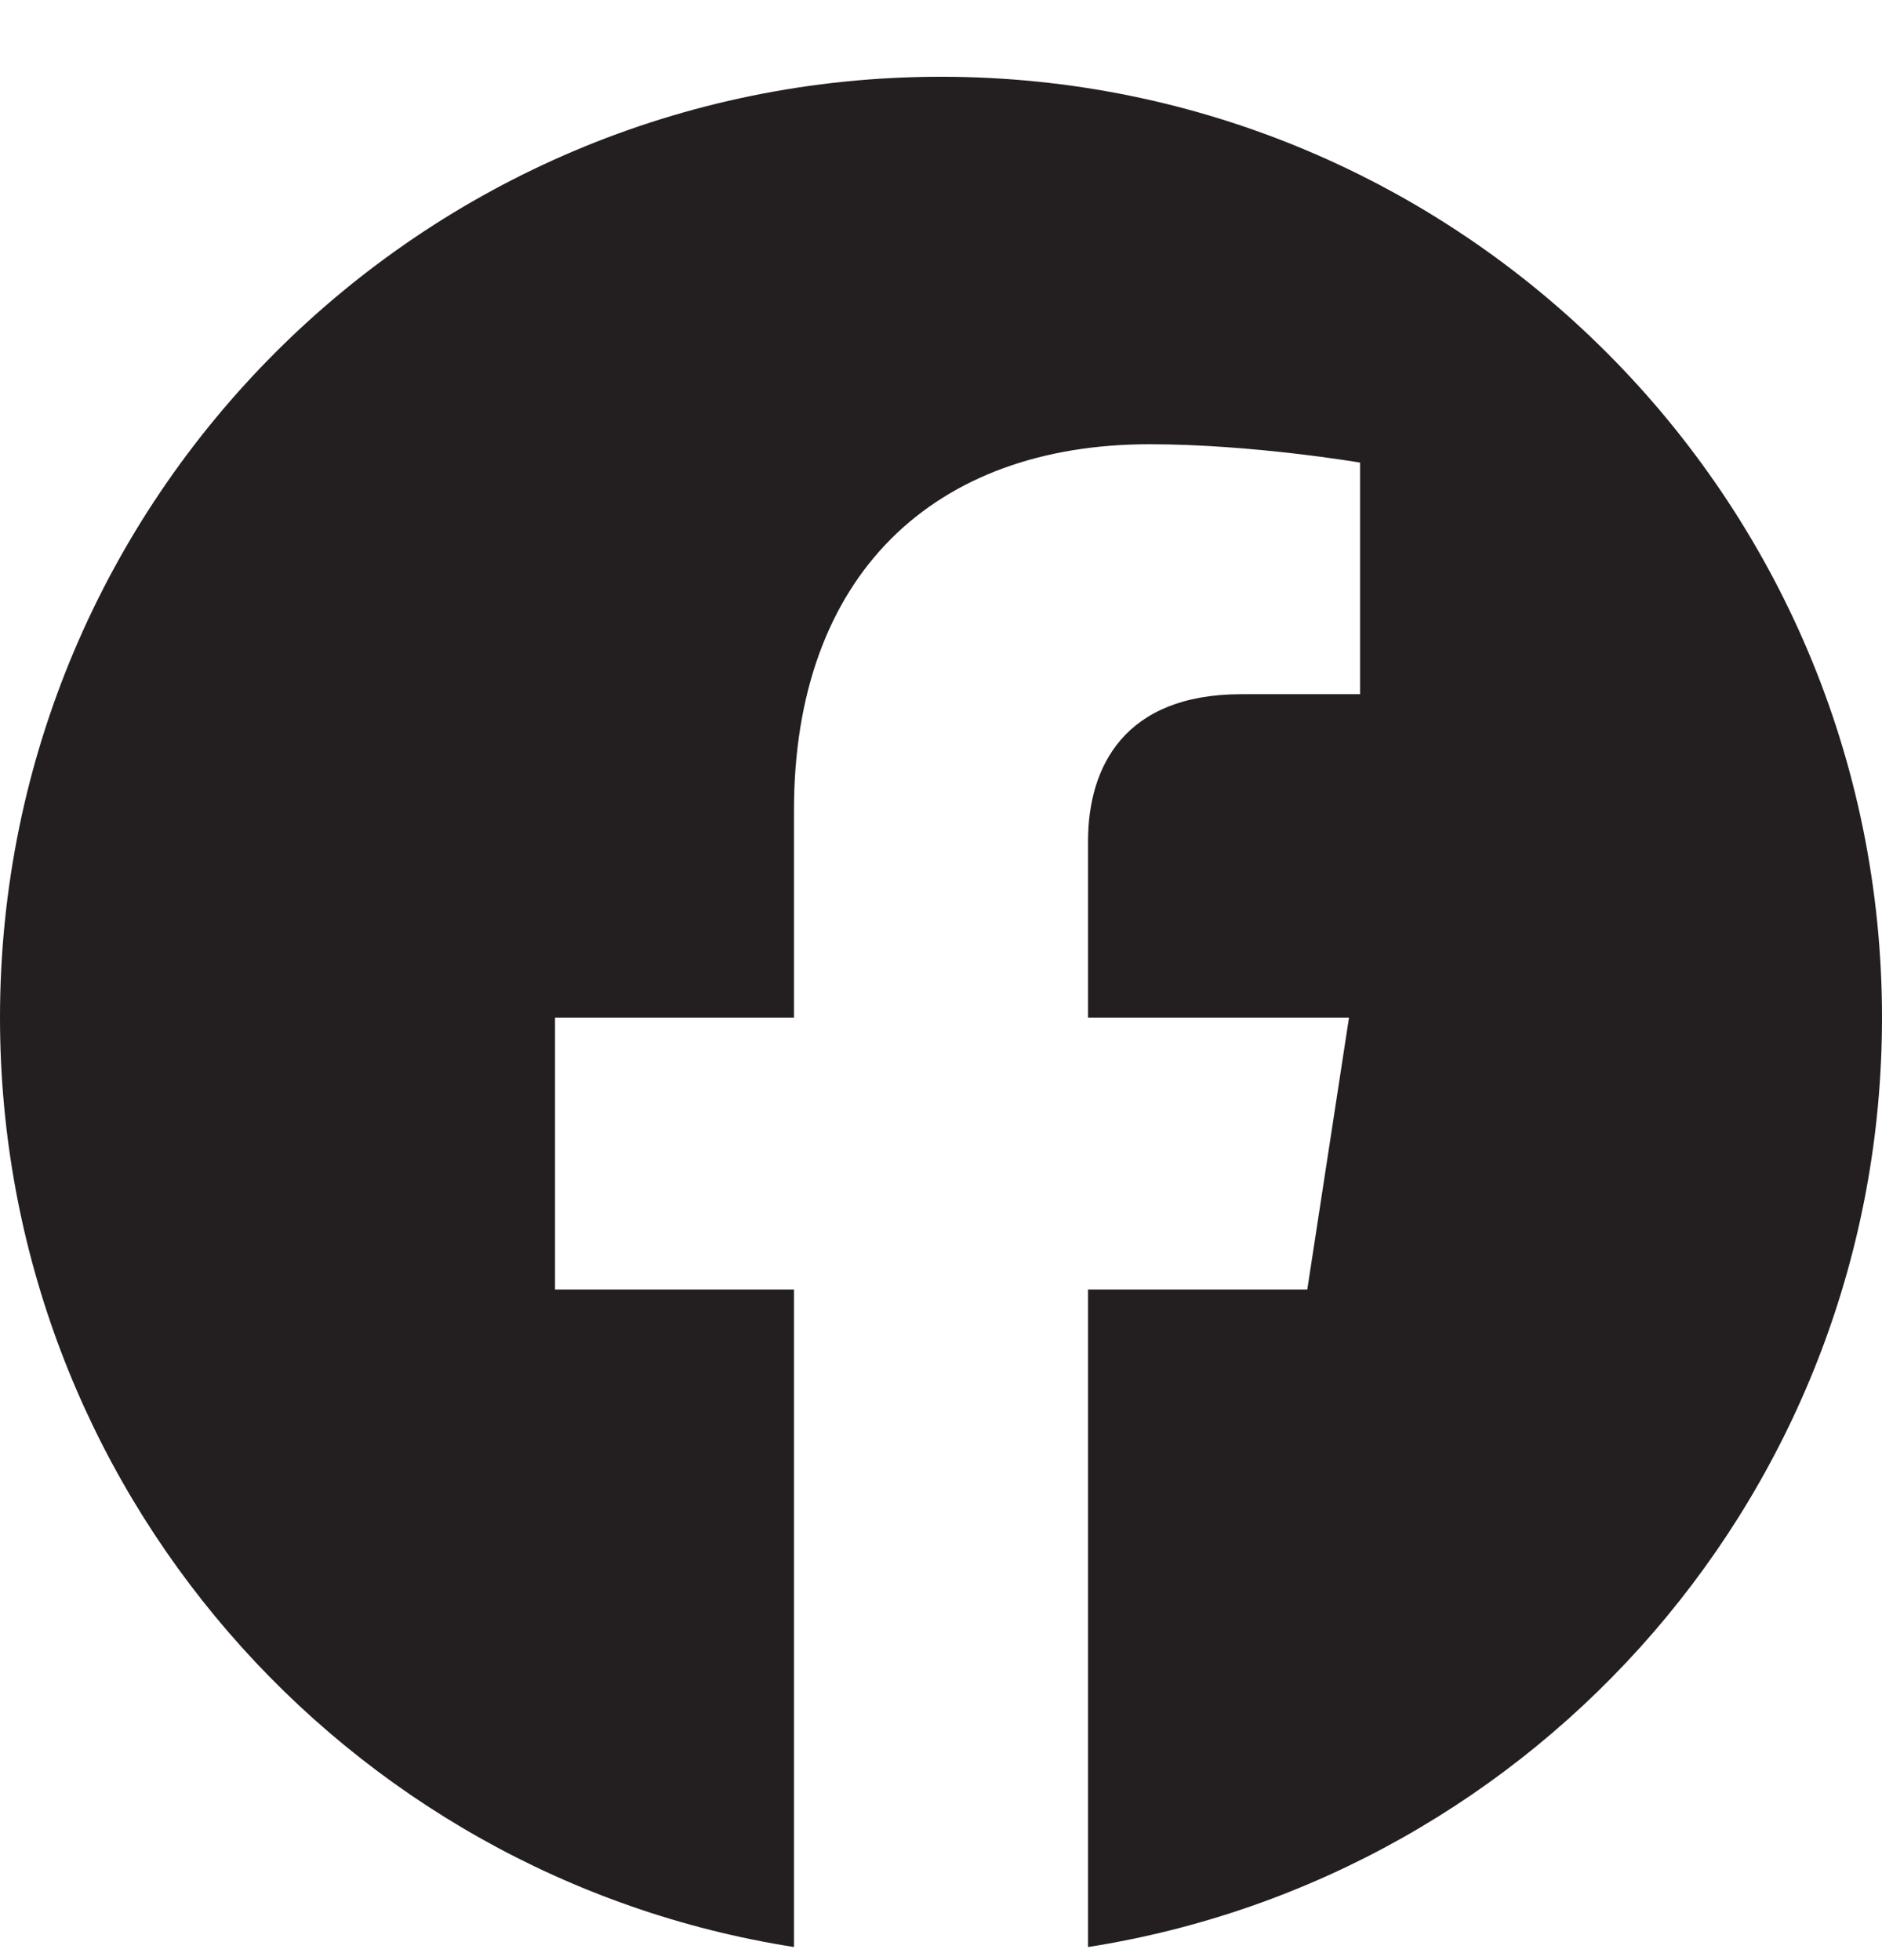 <svg width="24" height="25" viewBox="0 0 24 25" fill="none" xmlns="http://www.w3.org/2000/svg">
<path d="M24 12.979C24 6.35 18.628 0.979 12 0.979C5.372 0.979 0 6.35 0 12.979C0 18.969 4.388 23.933 10.125 24.833V16.447H7.078V12.979H10.125V10.335C10.125 7.328 11.915 5.666 14.658 5.666C15.97 5.666 17.344 5.9 17.344 5.9V8.854H15.83C14.339 8.854 13.875 9.779 13.875 10.729V12.979H17.203L16.671 16.447H13.875V24.833C19.613 23.933 24 18.969 24 12.979Z" fill="#231F20"/>
</svg>
